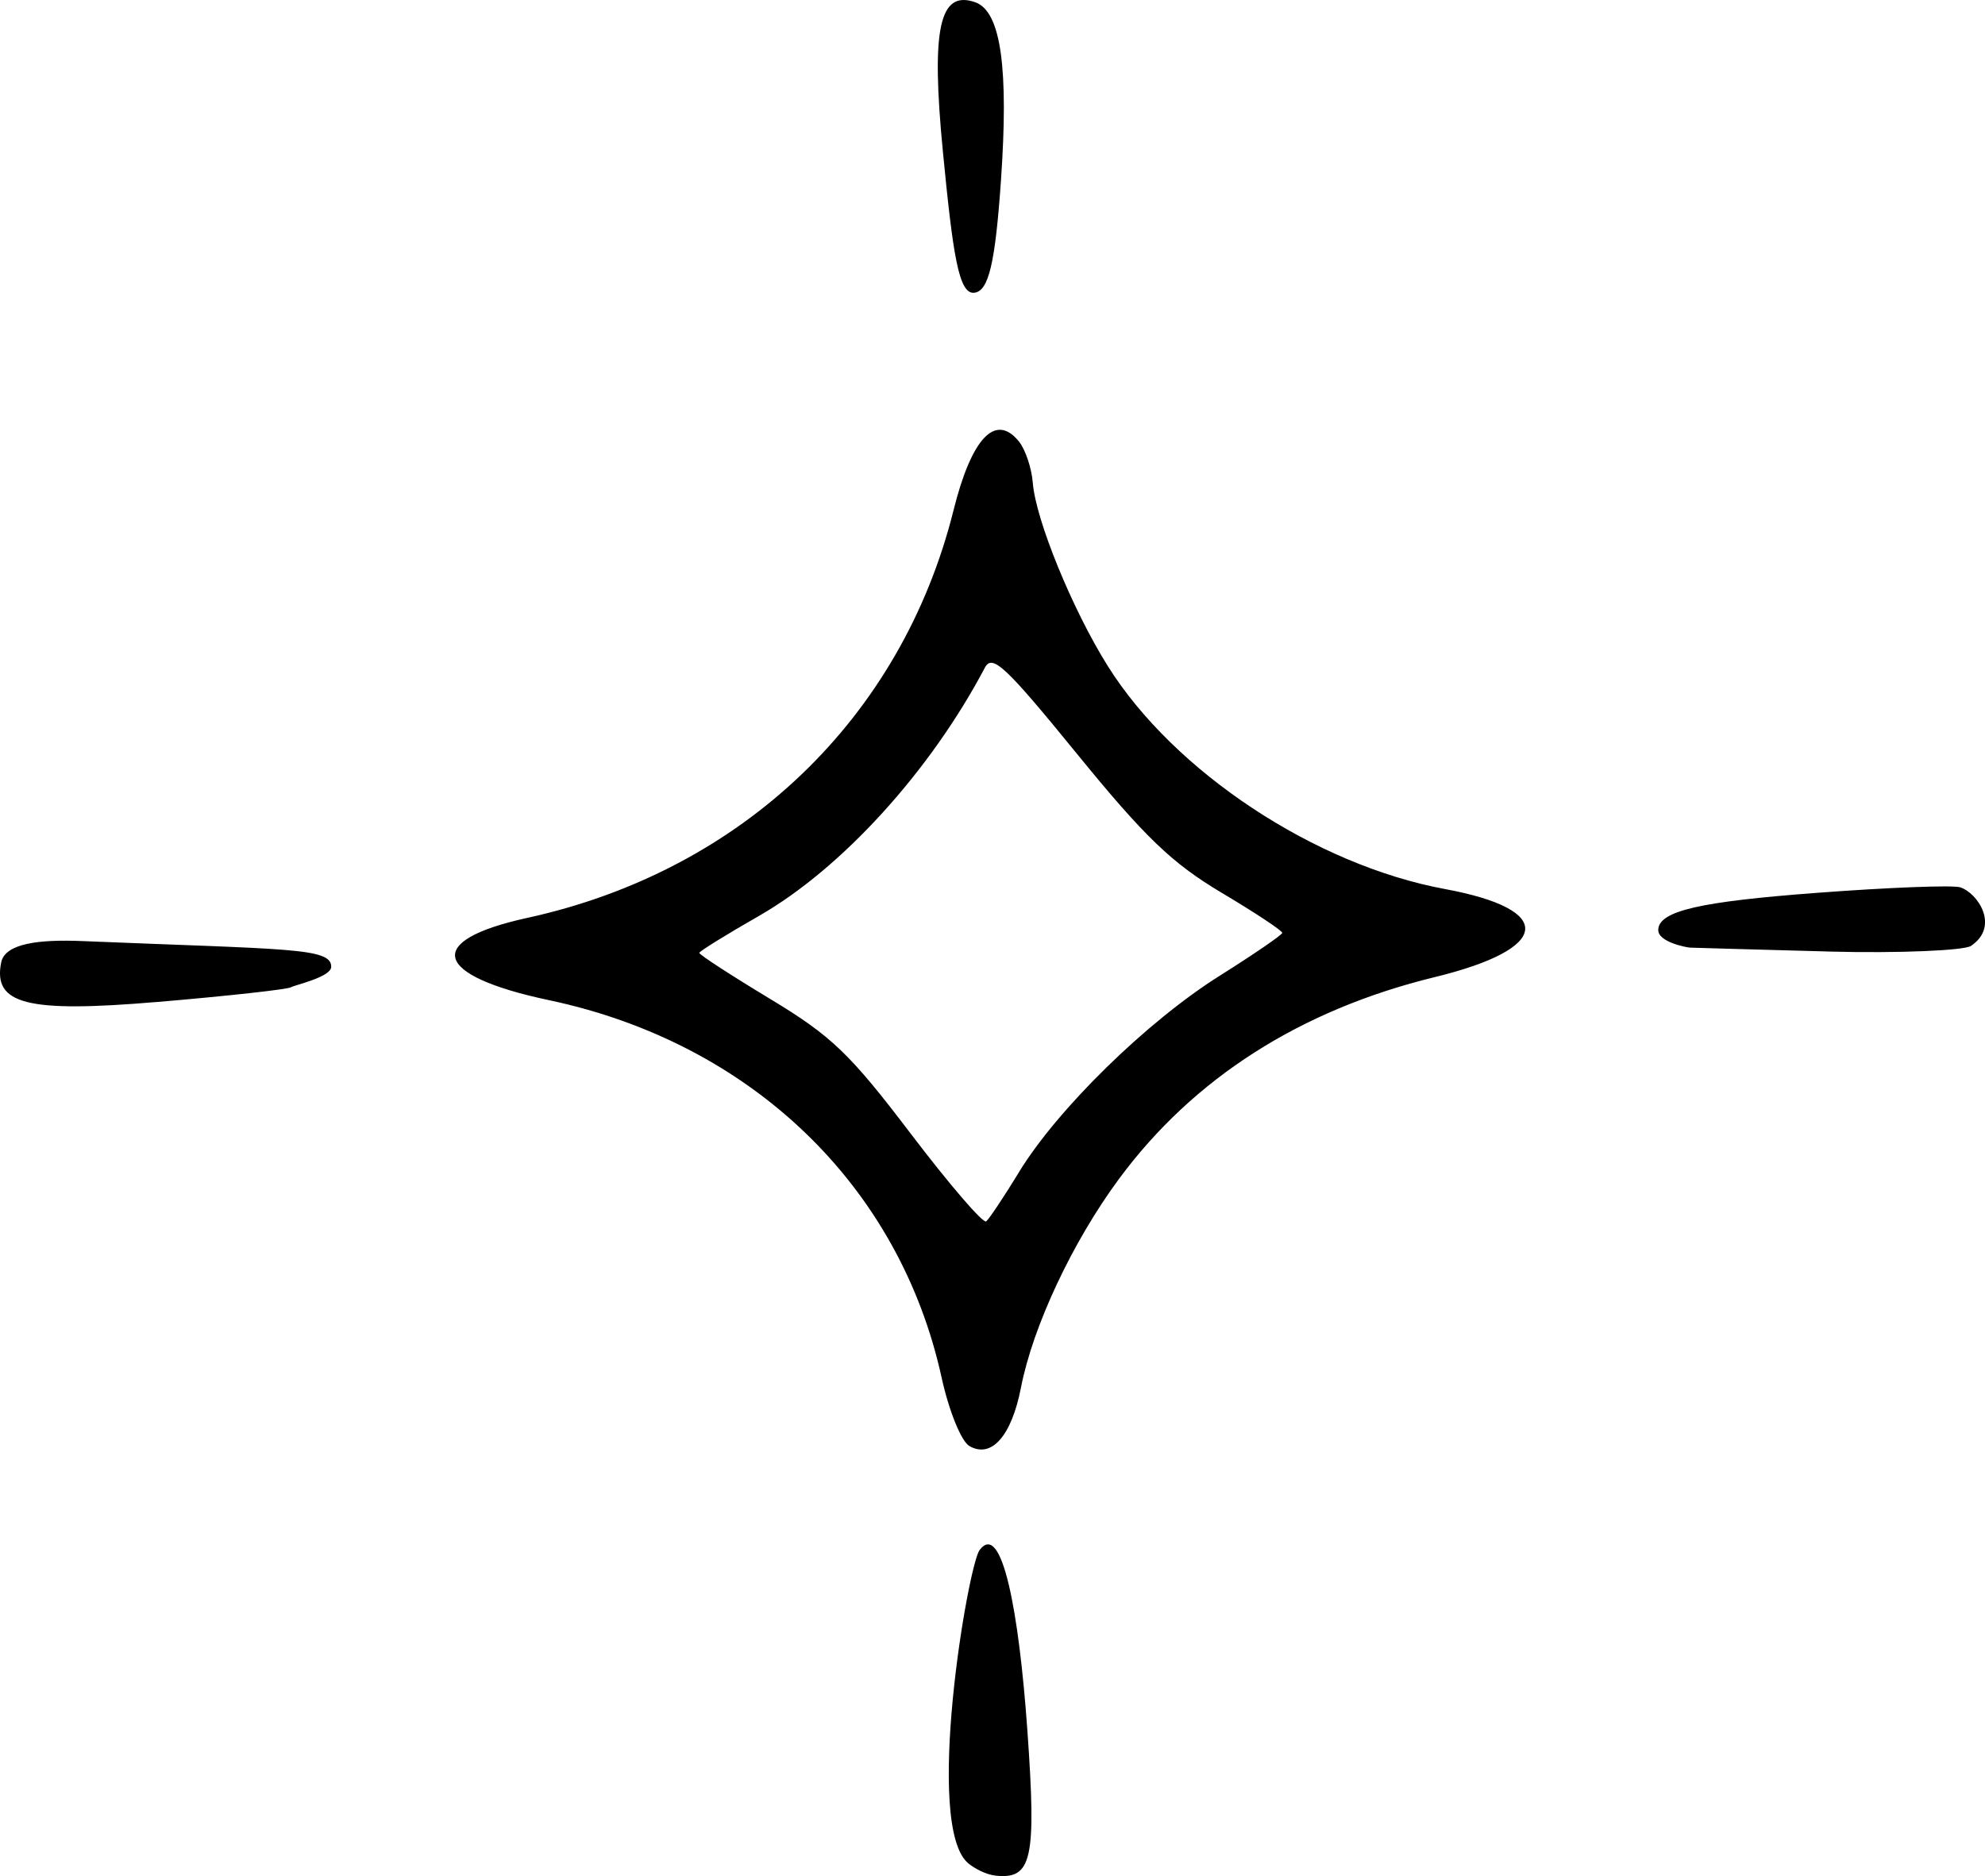 <?xml version="1.0" encoding="UTF-8" standalone="no"?>
<svg
   width="46.711mm"
   height="44.153mm"
   viewBox="0 0 46.711 44.153"
   version="1.1"
   id="svg1"
   xml:space="preserve"
   xmlns:xlink="http://www.w3.org/1999/xlink"
   xmlns="http://www.w3.org/2000/svg"
   xmlns:svg="http://www.w3.org/2000/svg"><defs
     id="defs1" /><g
     id="layer1"
     transform="translate(-90.121,-161.444)"><path
       style="fill:#000000"
       d="m 113.552,205.587 c -0.246,-0.026 -0.506,-0.179 -0.636,-0.282 -1.067,-0.847 -0.016,-7.019 0.257,-7.381 0.528,-0.7 0.926,1.45 1.124,4.242 0.215,3.033 0.111,3.512 -0.745,3.421 z m 19.579,-21.75 c -1.707,-0.046 -3.167,-0.087 -3.244,-0.091 -0.077,-0.005 -0.748,-0.129 -0.744,-0.416 0.006,-0.454 1.021,-0.668 3.705,-0.871 1.698,-0.129 3.228,-0.188 3.401,-0.132 0.413,0.134 0.939,0.919 0.251,1.38 -0.156,0.104 -1.662,0.177 -3.369,0.131 z m -20.2,11.638 c -0.189,-0.109 -0.481,-0.83 -0.65,-1.601 -0.989,-4.525 -4.48,-7.884 -9.24,-8.891 -2.742,-0.58 -2.96,-1.401 -0.515,-1.936 5.058,-1.105 8.813,-4.698 10.035,-9.6 0.424,-1.699 0.988,-2.292 1.537,-1.613 0.153,0.189 0.3,0.628 0.327,0.975 0.068,0.869 0.932,2.982 1.763,4.308 1.559,2.489 4.876,4.684 7.934,5.25 2.61,0.483 2.504,1.404 -0.238,2.073 -3.163,0.771 -5.681,2.381 -7.43,4.748 -1.094,1.481 -2.026,3.466 -2.307,4.91 -0.222,1.144 -0.695,1.679 -1.217,1.377 z m 1.165,-6.44 c 0.911,-1.492 3.013,-3.549 4.724,-4.625 0.806,-0.507 1.47,-0.962 1.475,-1.011 0.005,-0.049 -0.637,-0.475 -1.428,-0.945 -1.167,-0.695 -1.806,-1.308 -3.402,-3.268 -1.682,-2.064 -1.994,-2.357 -2.167,-2.03 -1.284,2.436 -3.368,4.727 -5.314,5.842 -0.767,0.439 -1.4,0.831 -1.407,0.871 -0.006,0.04 0.74,0.525 1.658,1.079 1.454,0.877 1.881,1.286 3.317,3.176 0.906,1.193 1.705,2.122 1.776,2.065 0.07,-0.057 0.416,-0.576 0.769,-1.153 z m -20.293,-4.009 c -3.048,0.258 -3.852,0.053 -3.654,-0.932 0.091,-0.45 0.899,-0.544 1.907,-0.502 4.835,0.199 5.865,0.15 5.859,0.606 -0.003,0.244 -0.87,0.43 -0.947,0.481 -0.077,0.05 -1.501,0.207 -3.164,0.348 z m 19.244,-16.692 c -0.364,0.038 -0.5,-0.875 -0.738,-3.323 -0.281,-2.896 -0.083,-3.81 0.761,-3.514 0.621,0.218 0.783,1.613 0.607,4.175 -0.136,1.971 -0.291,2.626 -0.63,2.662 z"
       id="path1" /></g></svg>

